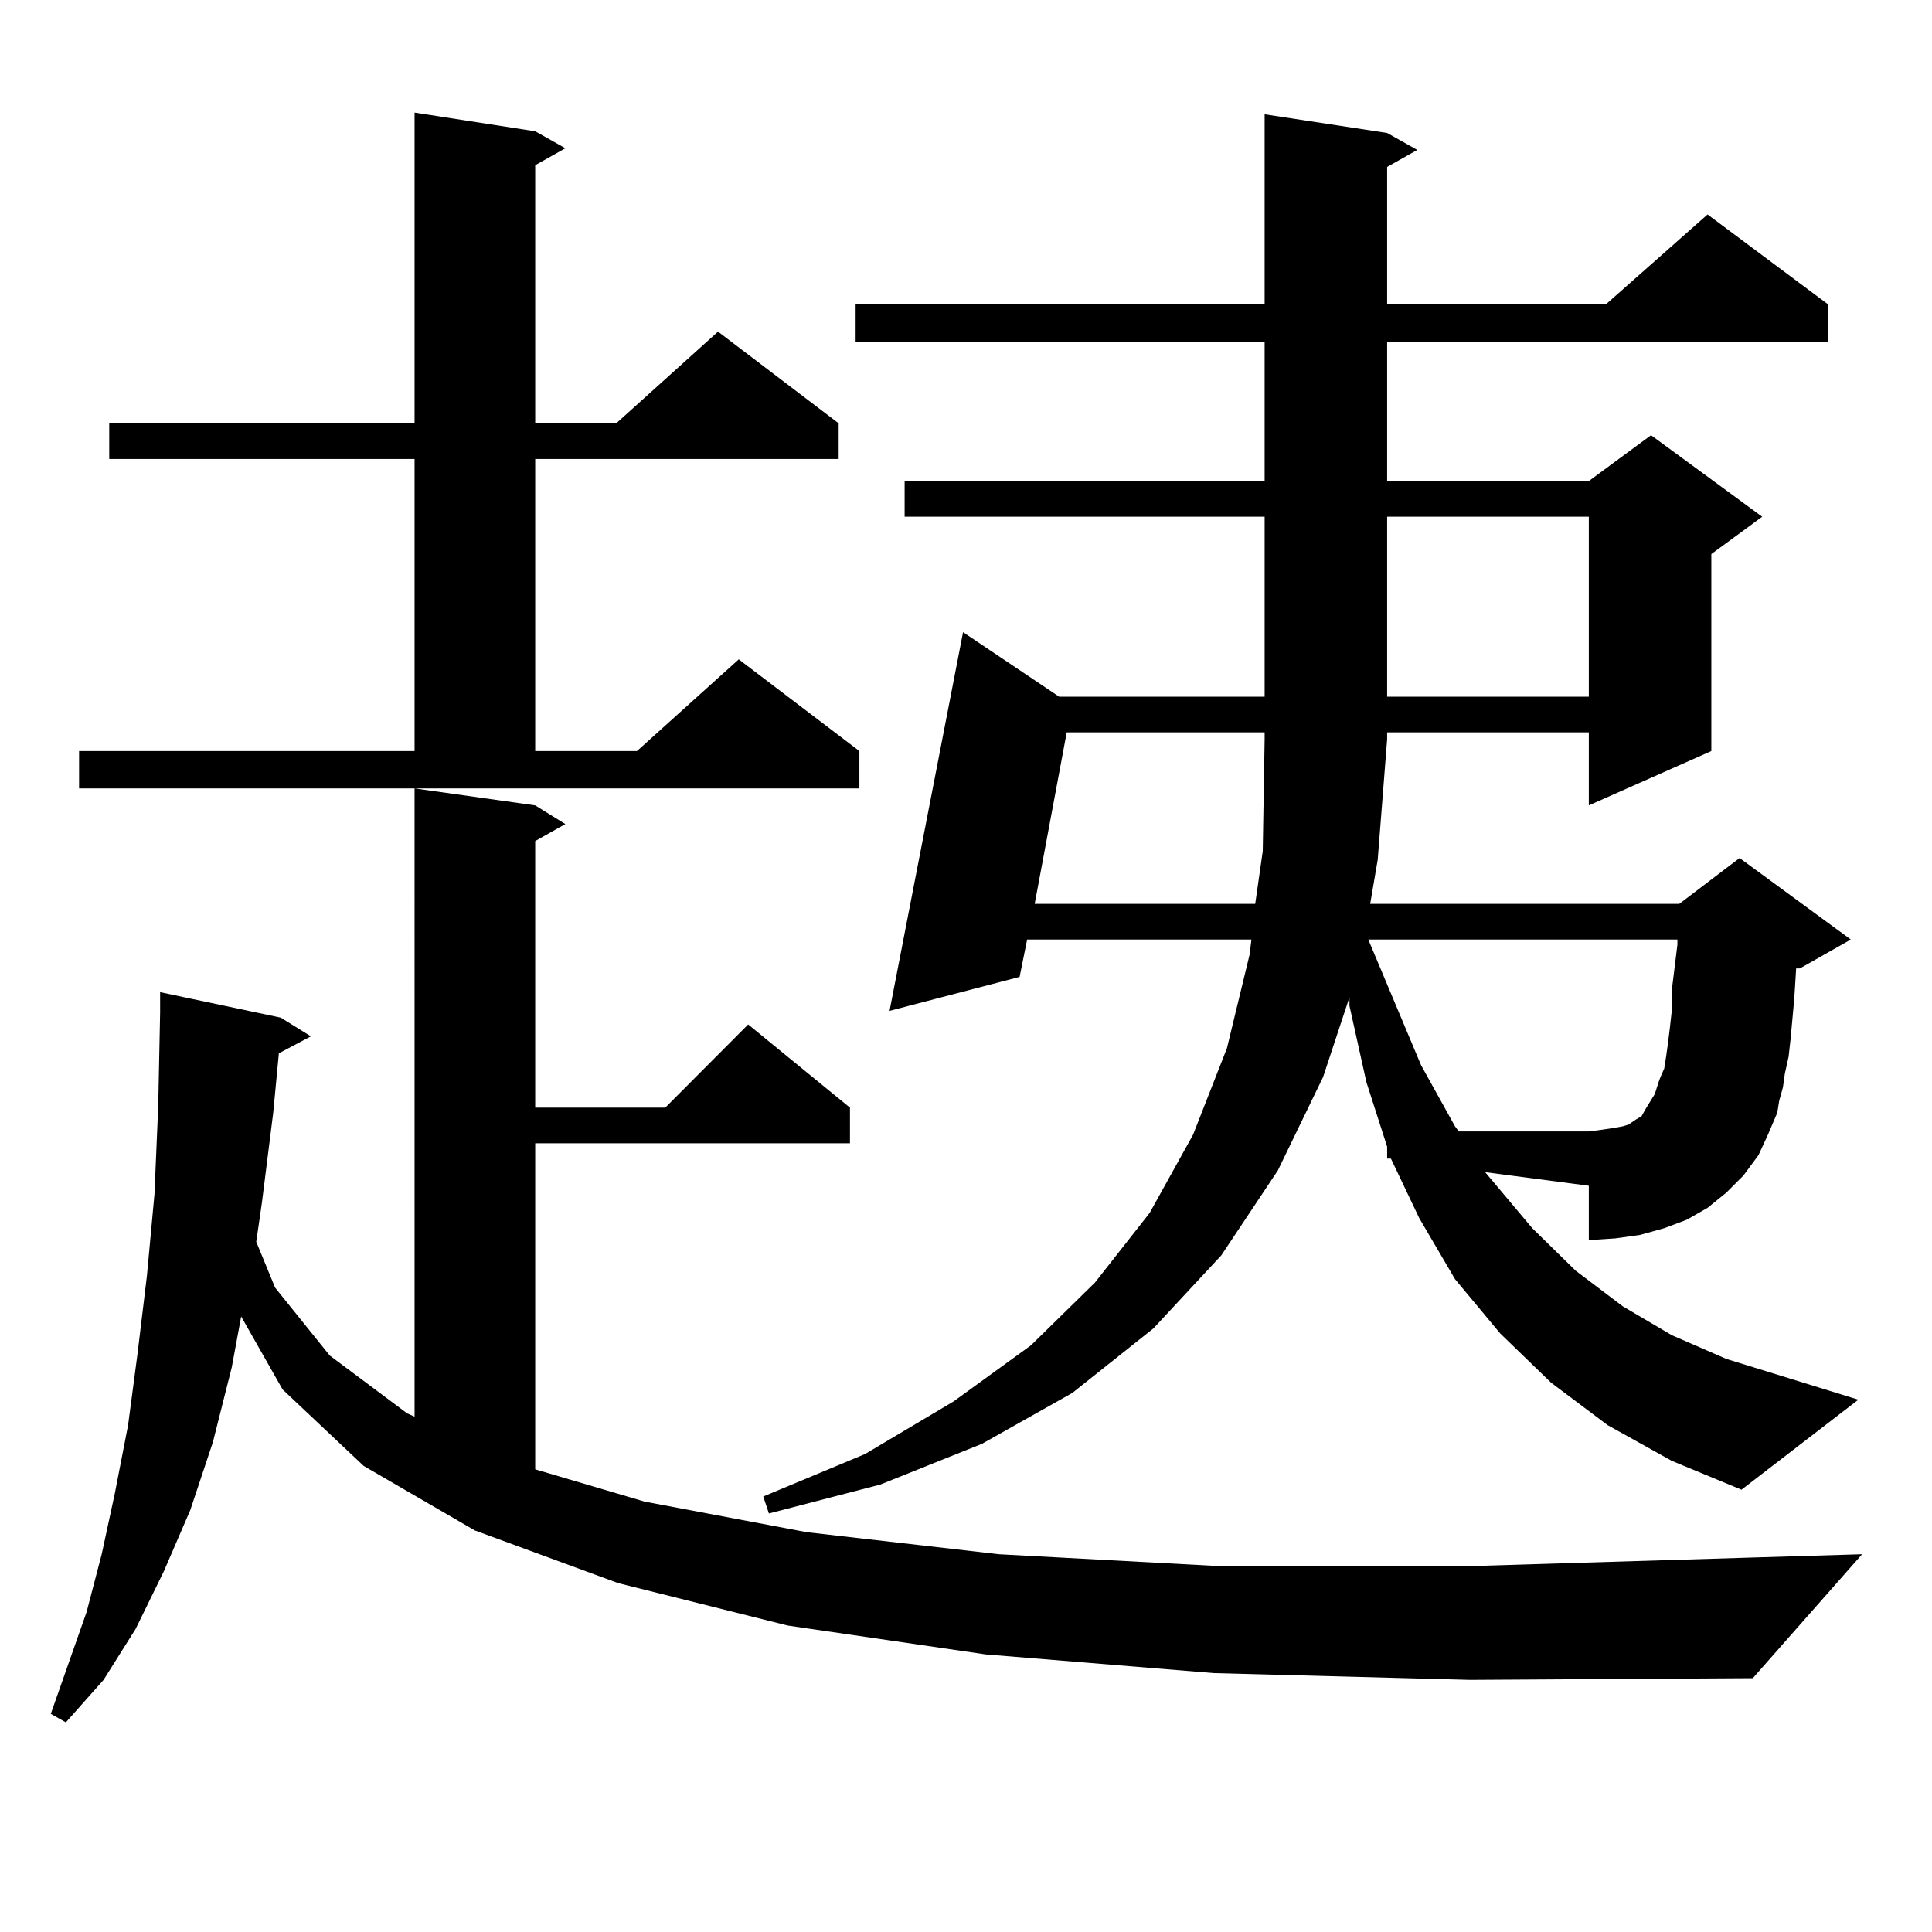 <?xml version="1.0" encoding="utf-8"?>
<!-- Generator: Adobe Illustrator 16.0.0, SVG Export Plug-In . SVG Version: 6.00 Build 0)  -->
<!DOCTYPE svg PUBLIC "-//W3C//DTD SVG 1.1//EN" "http://www.w3.org/Graphics/SVG/1.1/DTD/svg11.dtd">
<svg version="1.1" id="图层_1" xmlns="http://www.w3.org/2000/svg" xmlns:xlink="http://www.w3.org/1999/xlink" x="0px" y="0px"
	 width="1000px" height="1000px" viewBox="0 0 1000 1000" enable-background="new 0 0 1000 1000" xml:space="preserve">
<path d="M628.229,865.988l-118.046-9.668l-102.437-14.941l-87.803-21.973l-74.145-27.246l-57.56-33.398l-41.95-39.551
	l-21.463-37.793l-4.878,26.367l-9.756,38.672l-11.707,35.156l-13.658,31.641l-14.634,29.883l-16.585,26.367l-19.512,21.973
	l-7.805-4.395l18.536-52.734l7.805-29.883l6.829-31.641l6.829-35.156l4.878-36.914l4.878-40.43l3.902-42.188l1.951-45.703
	l0.976-48.34v-10.547l62.438,13.184l15.609,9.668l-16.585,8.789l-2.927,30.762l-5.854,46.582l-2.927,20.215l9.756,23.73
	l28.292,35.156l39.999,29.883l3.902,1.758V408.078l62.438,8.789l15.609,9.668l-15.609,8.789v137.988h67.315l42.926-43.066
	l52.682,43.066v18.457H277.018v168.75l56.584,16.699l83.9,15.82l99.51,11.426l114.144,6.152h129.753l144.387-4.395l58.535-1.758
	l-56.584,64.16l-146.338,0.879L628.229,865.988z M40.926,388.742H214.58V237.57H56.535v-18.457H214.58V58.273l62.438,9.668
	l15.609,8.789l-15.609,8.789v133.594h41.95l52.682-47.461l62.438,47.461v18.457H277.018v151.172h52.682l52.682-47.461l62.438,47.461
	v19.336H40.926V388.742z M910.173,597.922l-7.805,10.547l-8.78,8.789l-9.756,7.91l-10.731,6.152l-11.707,4.395l-12.683,3.516
	l-12.683,1.758l-13.658,0.879v-28.125l-53.657-7.031l24.39,29.004l22.438,21.973l24.39,18.457l25.365,14.941l28.292,12.305
	l68.291,21.094l-60.486,46.582l-36.097-14.941l-33.17-18.457l-29.268-21.973l-26.341-25.488l-23.414-28.125l-18.536-31.641
	l-14.634-30.762h-1.951v-6.152l-10.731-33.398l-8.78-39.551v-4.395l-13.658,41.309l-23.414,48.34l-29.268,43.945L597.01,687.57
	l-41.95,33.398l-46.828,26.367L455.55,768.43l-57.56,14.941l-2.927-8.789l52.682-21.973l45.853-27.246l39.999-29.004l33.17-32.52
	l28.292-36.035l22.438-40.43l17.561-44.824l11.707-48.34l0.976-7.91H531.646l-3.902,19.336l-67.315,17.578l38.048-195.996
	l49.755,33.398h106.339v-93.164H468.232v-18.457h186.337v-72.07H442.867V157.59h211.702V59.152l63.413,9.668l15.609,8.789
	l-15.609,8.789v71.191H831.15l52.682-46.582l62.438,46.582v19.336H717.982v72.07H822.37l32.194-23.73l57.56,42.188l-26.341,19.336
	v101.953l-63.413,28.125v-37.793H717.982v3.516l-4.878,62.402l-3.902,22.852h159.996l31.219-23.73l57.56,42.188l-26.341,14.941
	h-1.951l-0.976,15.82l-1.951,21.094l-0.976,8.789l-1.951,8.789l-0.976,7.031l-1.951,7.031l-0.976,6.152l-4.878,11.426
	L910.173,597.922z M552.133,379.074l-16.585,88.77h114.144l3.902-27.246l0.976-58.008v-3.516H552.133z M861.394,553.098l0.976-6.152
	l0.976-7.031l0.976-7.91l0.976-8.789v-10.547l2.927-23.73v-2.637H708.227l27.316,65.039l17.561,31.641l1.951,2.637h67.315
	l6.829-0.879l5.854-0.879l4.878-0.879l2.927-0.879l3.902-2.637l2.927-1.758l1.951-3.516l4.878-7.91l1.951-6.152l0.976-2.637
	L861.394,553.098z M717.982,267.453v93.164H822.37v-93.164H717.982z"/>
</svg>
